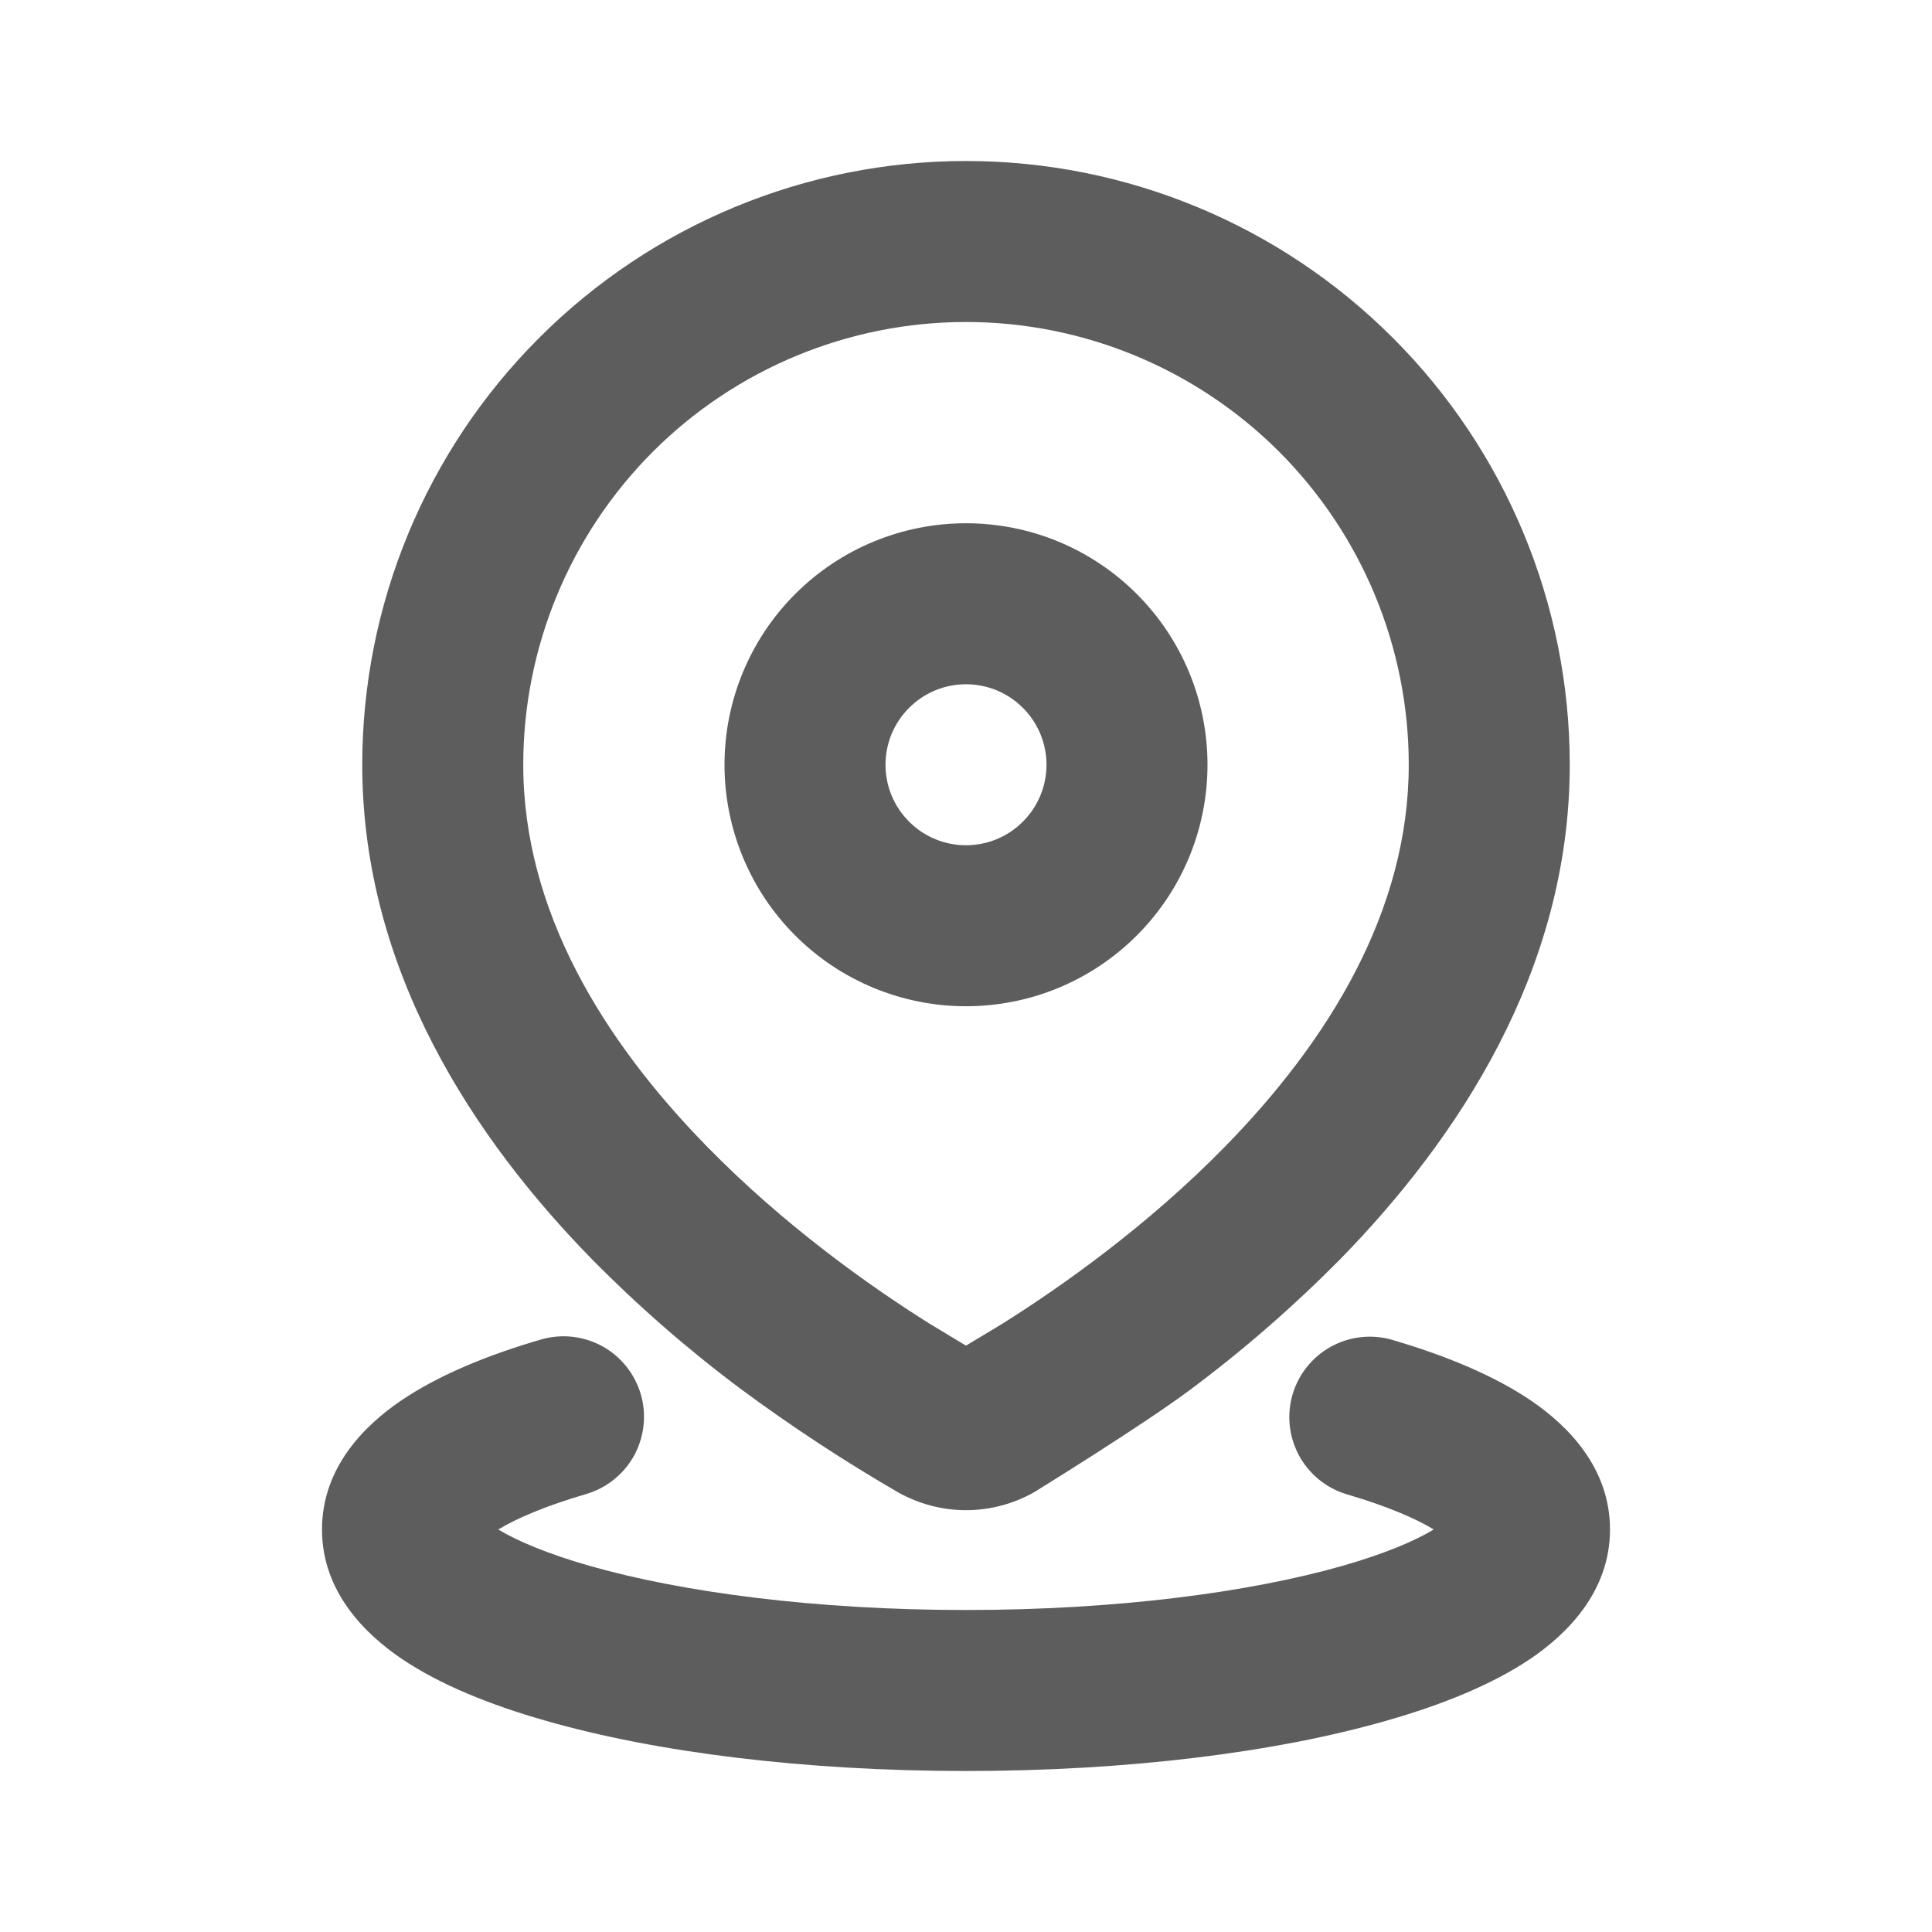 <svg width="18" height="18" viewBox="0 0 18 18" fill="none" xmlns="http://www.w3.org/2000/svg">
<g clip-path="url(#clip0_375_1251)">
<path d="M5.04 12.48C5.231 12.424 5.436 12.447 5.611 12.542C5.785 12.638 5.914 12.799 5.97 12.99C6.026 13.181 6.003 13.386 5.908 13.561C5.812 13.735 5.651 13.864 5.46 13.92C5.085 14.03 4.815 14.145 4.642 14.25C4.82 14.357 5.102 14.477 5.494 14.589C6.36 14.836 7.6 15 9 15C10.4 15 11.64 14.836 12.506 14.589C12.899 14.477 13.18 14.357 13.358 14.25C13.186 14.145 12.916 14.03 12.541 13.92C12.353 13.862 12.195 13.732 12.102 13.559C12.009 13.386 11.987 13.183 12.042 12.994C12.097 12.805 12.224 12.645 12.396 12.549C12.568 12.453 12.77 12.428 12.96 12.48C13.461 12.626 13.92 12.814 14.273 13.055C14.599 13.279 15 13.669 15 14.25C15 14.837 14.589 15.231 14.258 15.455C13.899 15.697 13.43 15.885 12.918 16.031C11.884 16.328 10.5 16.5 9 16.5C7.5 16.5 6.115 16.328 5.082 16.031C4.57 15.885 4.101 15.697 3.743 15.455C3.411 15.23 3 14.837 3 14.25C3 13.669 3.401 13.279 3.728 13.055C4.08 12.814 4.539 12.626 5.04 12.48ZM9 1.5C10.492 1.5 11.923 2.093 12.977 3.148C14.032 4.202 14.625 5.633 14.625 7.125C14.625 9.051 13.575 10.617 12.488 11.73C12.055 12.168 11.591 12.573 11.098 12.941C10.652 13.276 9.634 13.903 9.634 13.903C9.441 14.012 9.222 14.07 9 14.07C8.778 14.07 8.559 14.012 8.366 13.903C7.861 13.61 7.372 13.289 6.902 12.941C6.409 12.573 5.945 12.168 5.513 11.73C4.425 10.617 3.375 9.051 3.375 7.125C3.375 5.633 3.968 4.202 5.023 3.148C6.077 2.093 7.508 1.5 9 1.5ZM9 3C7.906 3 6.857 3.435 6.083 4.208C5.31 4.982 4.875 6.031 4.875 7.125C4.875 8.487 5.622 9.696 6.585 10.68C7.309 11.421 8.107 11.985 8.66 12.332L9 12.537L9.34 12.332C9.892 11.985 10.691 11.421 11.415 10.681C12.378 9.696 13.125 8.488 13.125 7.125C13.125 6.031 12.69 4.982 11.917 4.208C11.143 3.435 10.094 3 9 3ZM9 4.875C9.295 4.875 9.588 4.933 9.861 5.046C10.134 5.159 10.382 5.325 10.591 5.534C10.8 5.743 10.966 5.991 11.079 6.264C11.192 6.537 11.25 6.83 11.25 7.125C11.25 7.42 11.192 7.713 11.079 7.986C10.966 8.259 10.8 8.507 10.591 8.716C10.382 8.925 10.134 9.091 9.861 9.204C9.588 9.317 9.295 9.375 9 9.375C8.403 9.375 7.831 9.138 7.409 8.716C6.987 8.294 6.75 7.722 6.75 7.125C6.75 6.528 6.987 5.956 7.409 5.534C7.831 5.112 8.403 4.875 9 4.875ZM9 6.375C8.801 6.375 8.61 6.454 8.47 6.595C8.329 6.735 8.25 6.926 8.25 7.125C8.25 7.324 8.329 7.515 8.47 7.655C8.61 7.796 8.801 7.875 9 7.875C9.199 7.875 9.39 7.796 9.53 7.655C9.671 7.515 9.75 7.324 9.75 7.125C9.75 6.926 9.671 6.735 9.53 6.595C9.39 6.454 9.199 6.375 9 6.375Z" fill="#5D5D5D"/>
</g>
<defs>
<clipPath id="clip0_375_1251">
<rect width="18" height="18" fill="white"/>
</clipPath>
</defs>
</svg>
